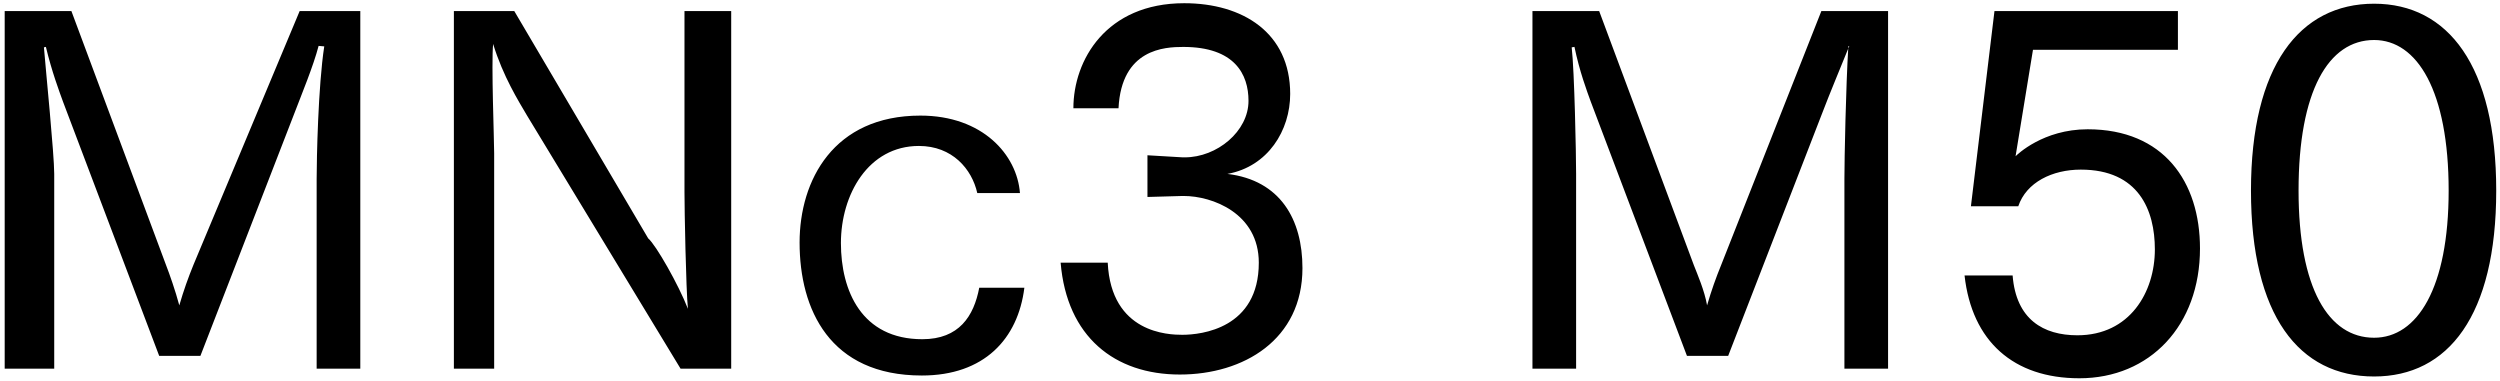 <svg 
 xmlns="http://www.w3.org/2000/svg"
 xmlns:xlink="http://www.w3.org/1999/xlink"
 width="367px" height="56px">
<path fill-rule="evenodd"  fill="rgb(0, 0, 0)"
 d="M348.517,55.269 C337.500,55.269 330.443,46.340 330.443,27.978 C330.443,9.689 337.572,0.544 348.517,0.544 C359.390,0.544 366.446,9.689 366.446,27.978 C366.446,46.340 359.390,55.269 348.517,55.269 ZM348.517,5.873 C341.820,5.873 337.428,13.361 337.428,27.978 C337.428,42.308 341.820,49.580 348.517,49.580 C354.853,49.580 359.462,42.308 359.462,27.978 C359.462,13.361 354.853,5.873 348.517,5.873 ZM306.469,18.978 C317.630,18.978 322.958,26.682 322.958,36.475 C322.958,47.780 315.614,55.53 305.245,55.53 C295.596,55.53 289.475,50.12 288.395,40.436 L295.452,40.436 C295.956,46.916 299.988,49.220 304.957,49.220 C312.661,49.220 316.334,42.884 316.334,36.619 C316.334,30.859 313.958,24.90 305.461,24.90 C301.284,24.90 297.468,26.754 296.28,30.283 L289.331,30.283 L292.788,1.624 L319.718,1.624 L319.718,7.313 L298.44,7.313 L295.884,22.938 C296.100,22.722 299.916,18.978 306.469,18.978 ZM270.760,26.250 C270.760,23.370 270.976,12.65 271.337,6.809 L271.48,6.737 C270.256,9.761 268.600,13.721 267.448,16.745 L253.695,52.245 L247.646,52.245 L233.533,14.945 C232.957,13.361 231.877,10.49 231.13,6.881 L230.725,6.953 C231.13,10.49 231.373,22.650 231.373,25.530 L231.373,54.117 L224.964,54.117 L224.964,1.624 L234.757,1.624 L248.655,38.923 C249.159,40.219 250.23,42.668 250.599,44.828 C251.247,42.596 251.895,40.796 252.687,38.851 L267.376,1.624 L277.169,1.624 L277.169,54.117 L270.760,54.117 L270.760,26.250 ZM173.199,54.981 C163.622,54.981 156.61,49.436 155.701,38.563 L162.614,38.563 C163.118,48.932 171.543,49.148 173.559,49.148 C176.367,49.148 184.792,48.212 184.792,38.563 C184.792,31.3 177.951,28.770 173.775,28.770 C173.703,28.770 173.631,28.770 173.559,28.770 L168.446,28.915 L168.446,22.794 L173.631,23.10 C173.703,23.10 173.775,23.10 173.919,23.10 C178.671,23.10 183.280,19.266 183.280,14.81 C183.280,10.913 181.263,6.89 173.703,6.89 C170.967,6.89 164.630,7.169 164.198,15.89 L157.573,15.89 C157.573,8.825 162.38,0.472 173.847,0.472 C182.416,0.472 189.400,4.792 189.400,13.793 C189.400,19.122 186.160,24.450 180.183,25.530 C187.96,26.466 191.200,32.227 191.200,39.355 C191.200,49.868 182.560,54.981 173.199,54.981 ZM135.40,49.796 C140.8,49.796 142.960,46.412 143.753,42.236 L150.377,42.236 C149.441,49.76 144.473,55.125 135.328,55.125 C121.791,55.125 117.38,45.404 117.38,35.611 C117.38,26.466 122.367,16.97 135.112,16.97 C144.257,16.97 149.297,22.722 149.729,28.338 L143.464,28.338 C142.672,24.810 139.792,21.426 134.896,21.426 C127.47,21.426 123.447,28.554 123.447,35.683 C123.447,42.668 126.471,49.796 135.40,49.796 ZM77.368,16.961 C76.143,14.873 73.839,11.201 72.39,6.449 C72.111,9.329 72.543,20.562 72.543,22.506 L72.543,54.117 L66.63,54.117 L66.63,1.624 L75.495,1.624 L95.153,34.99 C96.305,35.971 99.617,41.804 100.986,45.332 C100.698,42.380 100.482,30.787 100.482,28.194 L100.482,1.624 L107.34,1.624 L107.34,54.117 L99.905,54.117 L77.368,16.961 ZM46.484,26.250 C46.484,23.370 46.700,12.65 47.60,6.809 L46.772,6.737 C45.980,9.761 44.323,13.721 43.171,16.745 L29.418,52.245 L23.370,52.245 L9.256,14.945 C8.680,13.361 7.600,10.49 6.736,6.881 L6.448,6.953 C6.736,10.49 7.96,22.650 7.96,25.530 L7.96,54.117 L0.688,54.117 L0.688,1.624 L10.480,1.624 L24.378,38.923 C24.882,40.219 25.746,42.668 26.322,44.828 C26.970,42.596 27.618,40.796 28.410,38.851 L43.99,1.624 L52.892,1.624 L52.892,54.117 L46.484,54.117 L46.484,26.250 Z"/>
</svg>